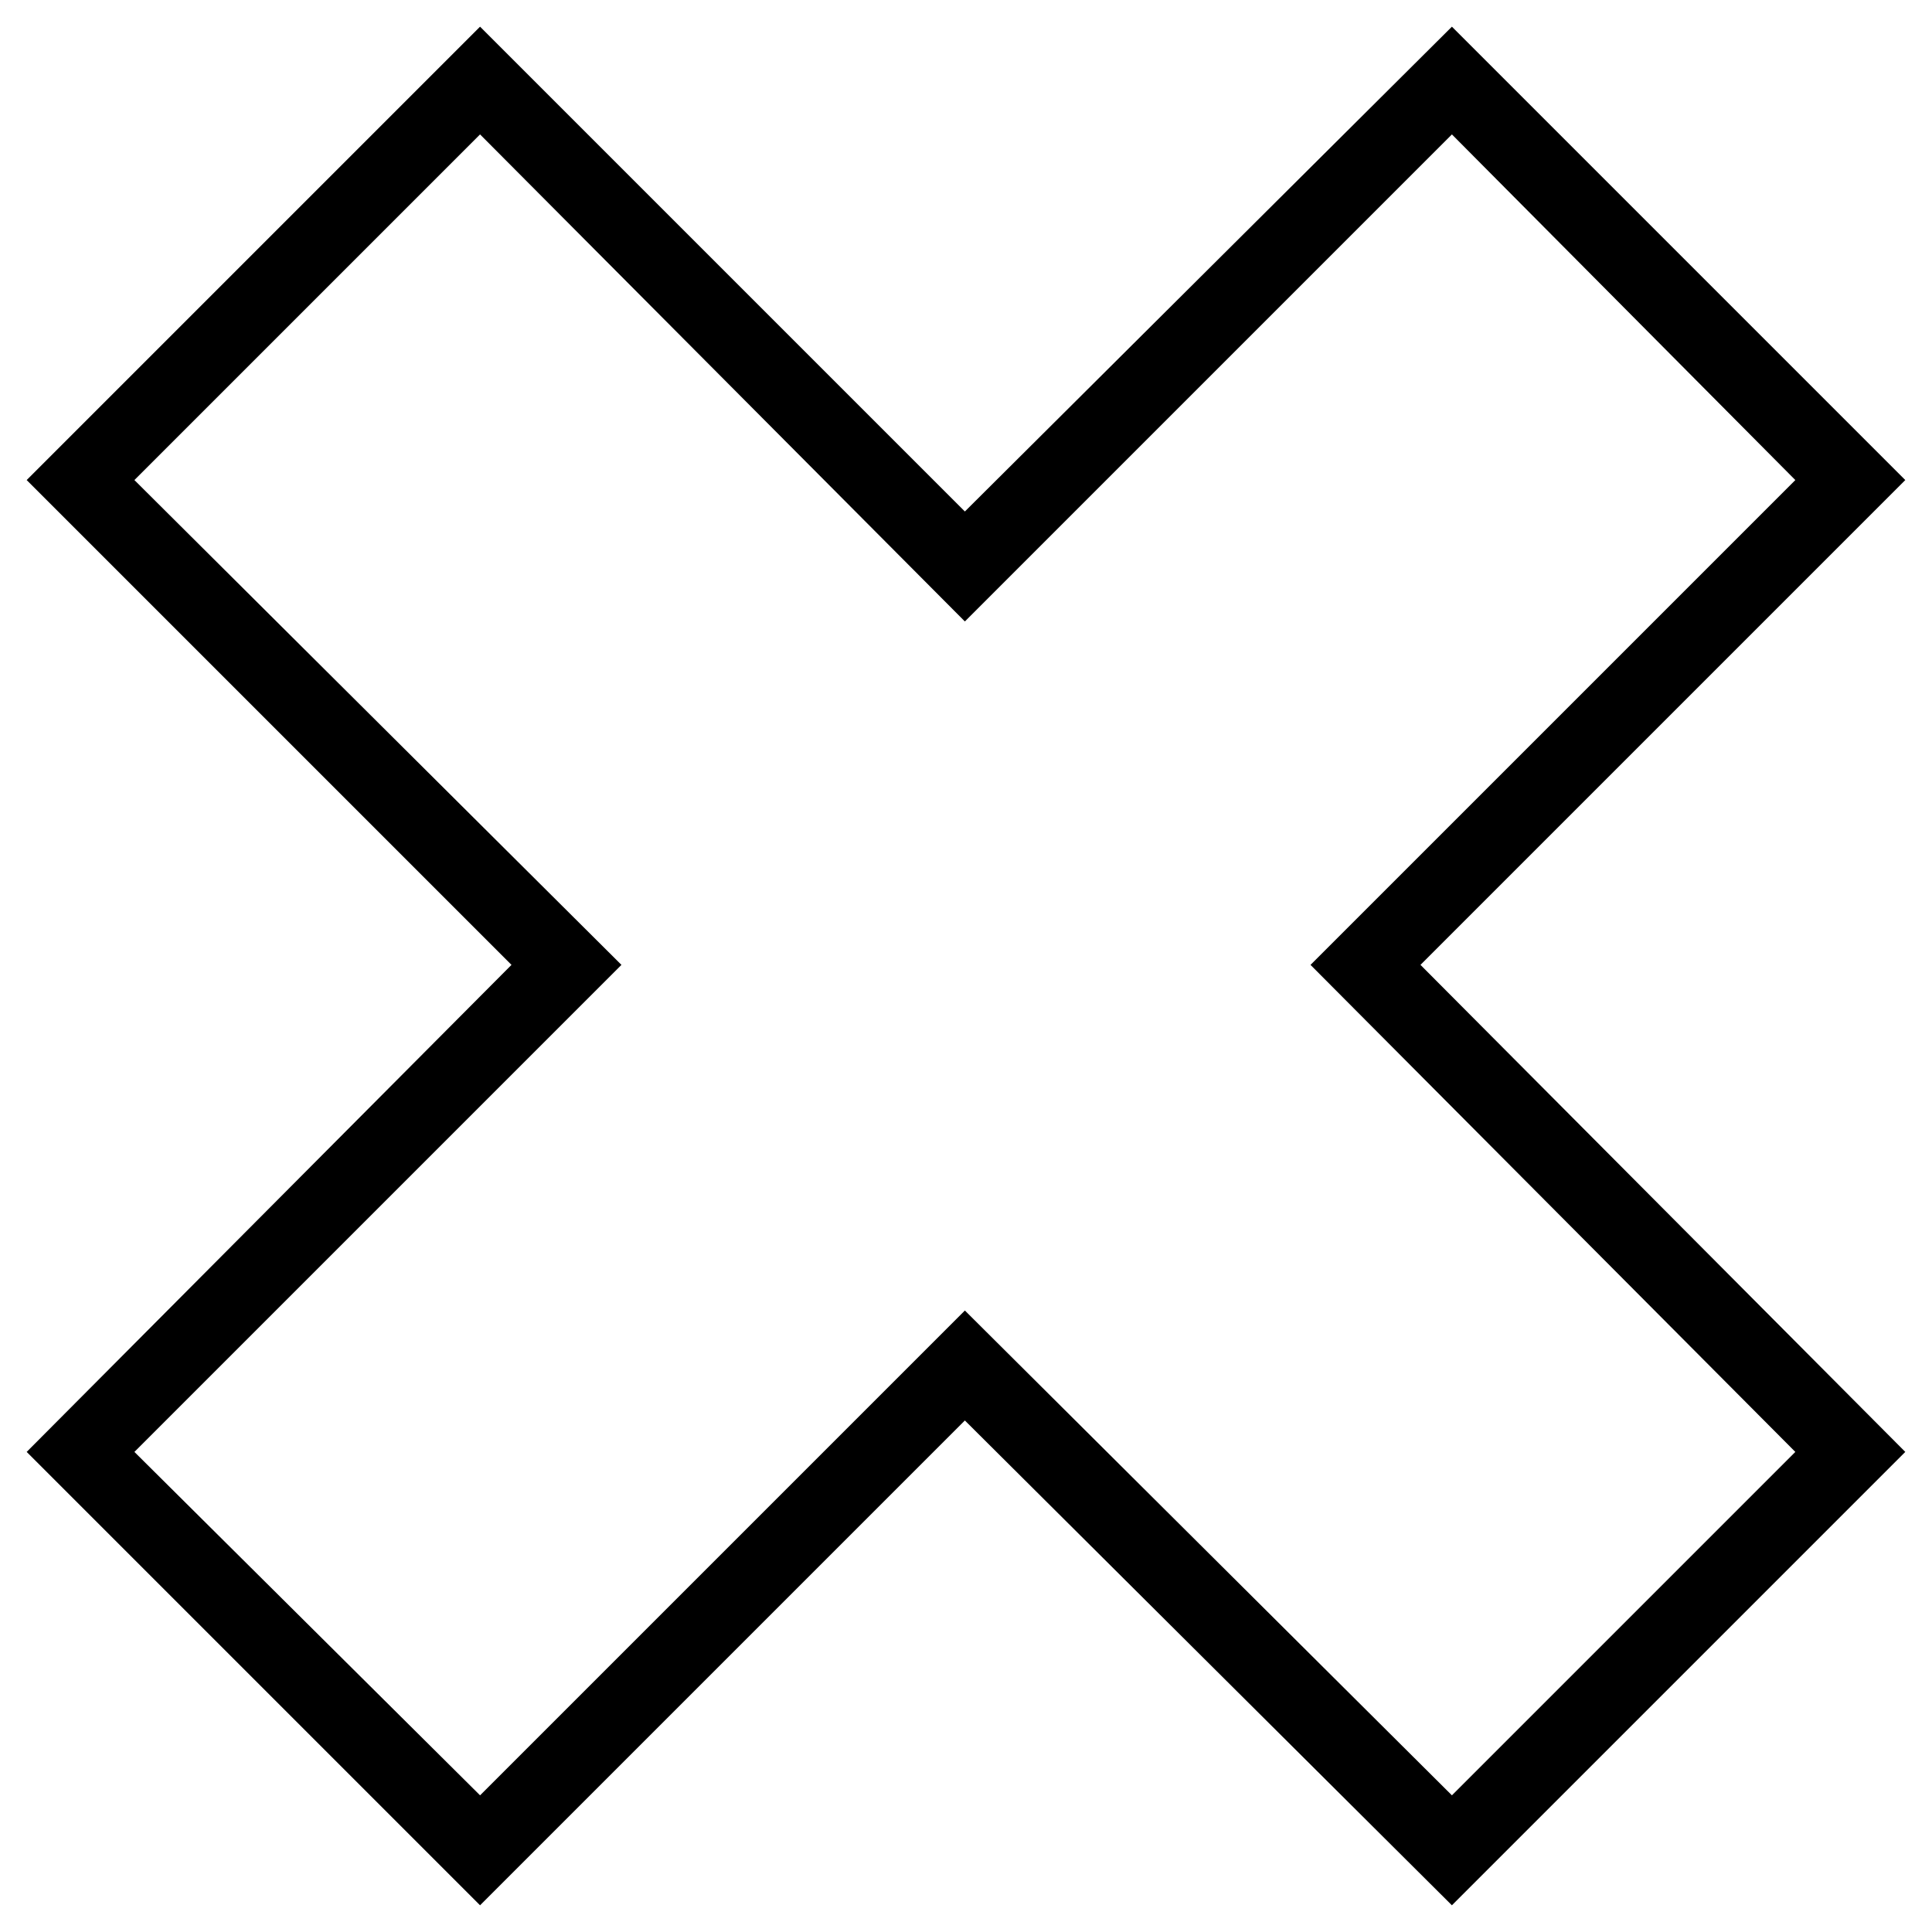 <?xml version="1.0" encoding="UTF-8"?>
<!-- Uploaded to: SVG Repo, www.svgrepo.com, Generator: SVG Repo Mixer Tools -->
<svg fill="#000000" width="800px" height="800px" version="1.1" viewBox="144 144 512 512" xmlns="http://www.w3.org/2000/svg">
 <path d="m399.7 279.55 129.07-128.48 120.15 120.15-128.48 128.48 128.48 129.07-120.15 120.15-129.07-128.48-128.48 128.48-120.15-120.15 128.48-129.07-128.48-128.48 120.15-120.15zm-220.08-8.328 91.602-91.602 128.48 129.07 129.07-129.07 91.008 91.602-128.48 128.48 128.48 129.07-91.008 91.008-129.07-128.48-128.48 128.48-91.602-91.008 129.07-129.07z" fill-rule="evenodd"/>
</svg>